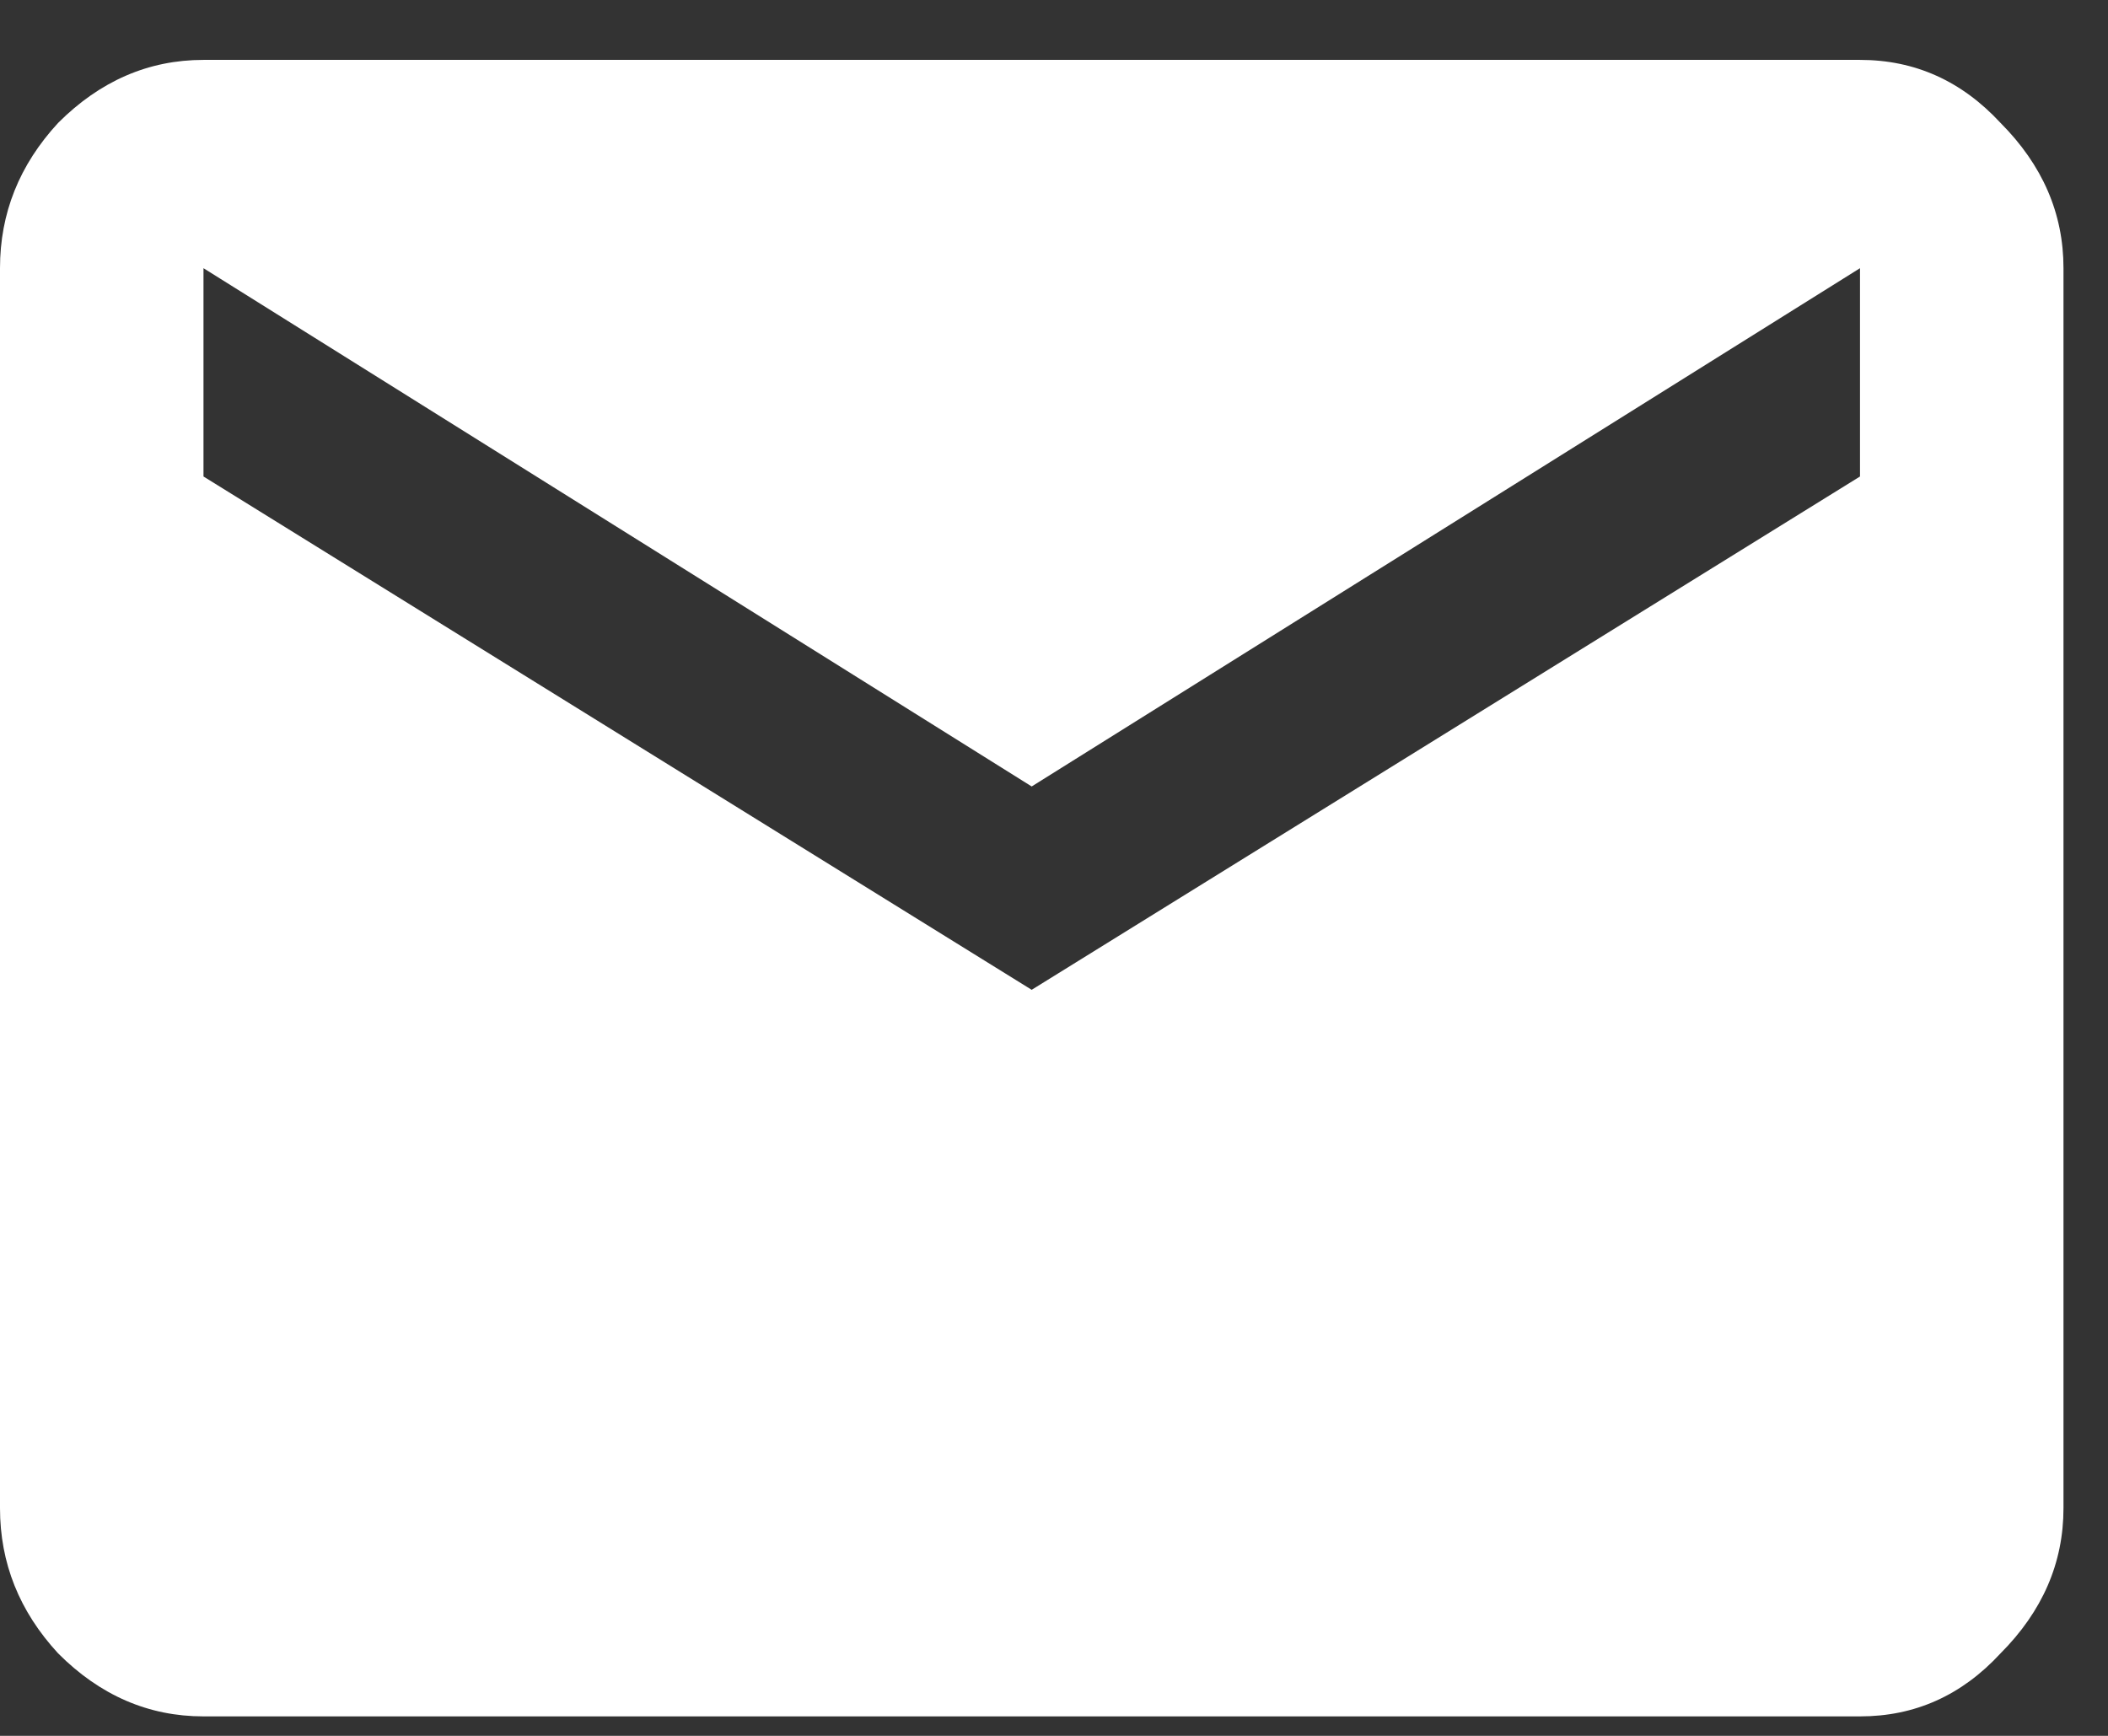 <?xml version="1.0" encoding="UTF-8"?> <svg xmlns="http://www.w3.org/2000/svg" width="17" height="14" viewBox="0 0 17 14" fill="none"><rect x="0" y="0" width="17" height="14" fill="#333333" stroke="none"/><path d="M15 3.843V2.163L8.32 6.343L1.641 2.163V3.843L8.32 7.983L15 3.843ZM15 0.483C15.443 0.483 15.82 0.653 16.133 0.991C16.471 1.33 16.641 1.72 16.641 2.163V12.163C16.641 12.606 16.471 12.996 16.133 13.335C15.82 13.674 15.443 13.843 15 13.843H1.641C1.198 13.843 0.807 13.674 0.469 13.335C0.156 12.996 0 12.606 0 12.163V2.163C0 1.72 0.156 1.33 0.469 0.991C0.807 0.653 1.198 0.483 1.641 0.483H15Z" fill="white"></path></svg> 